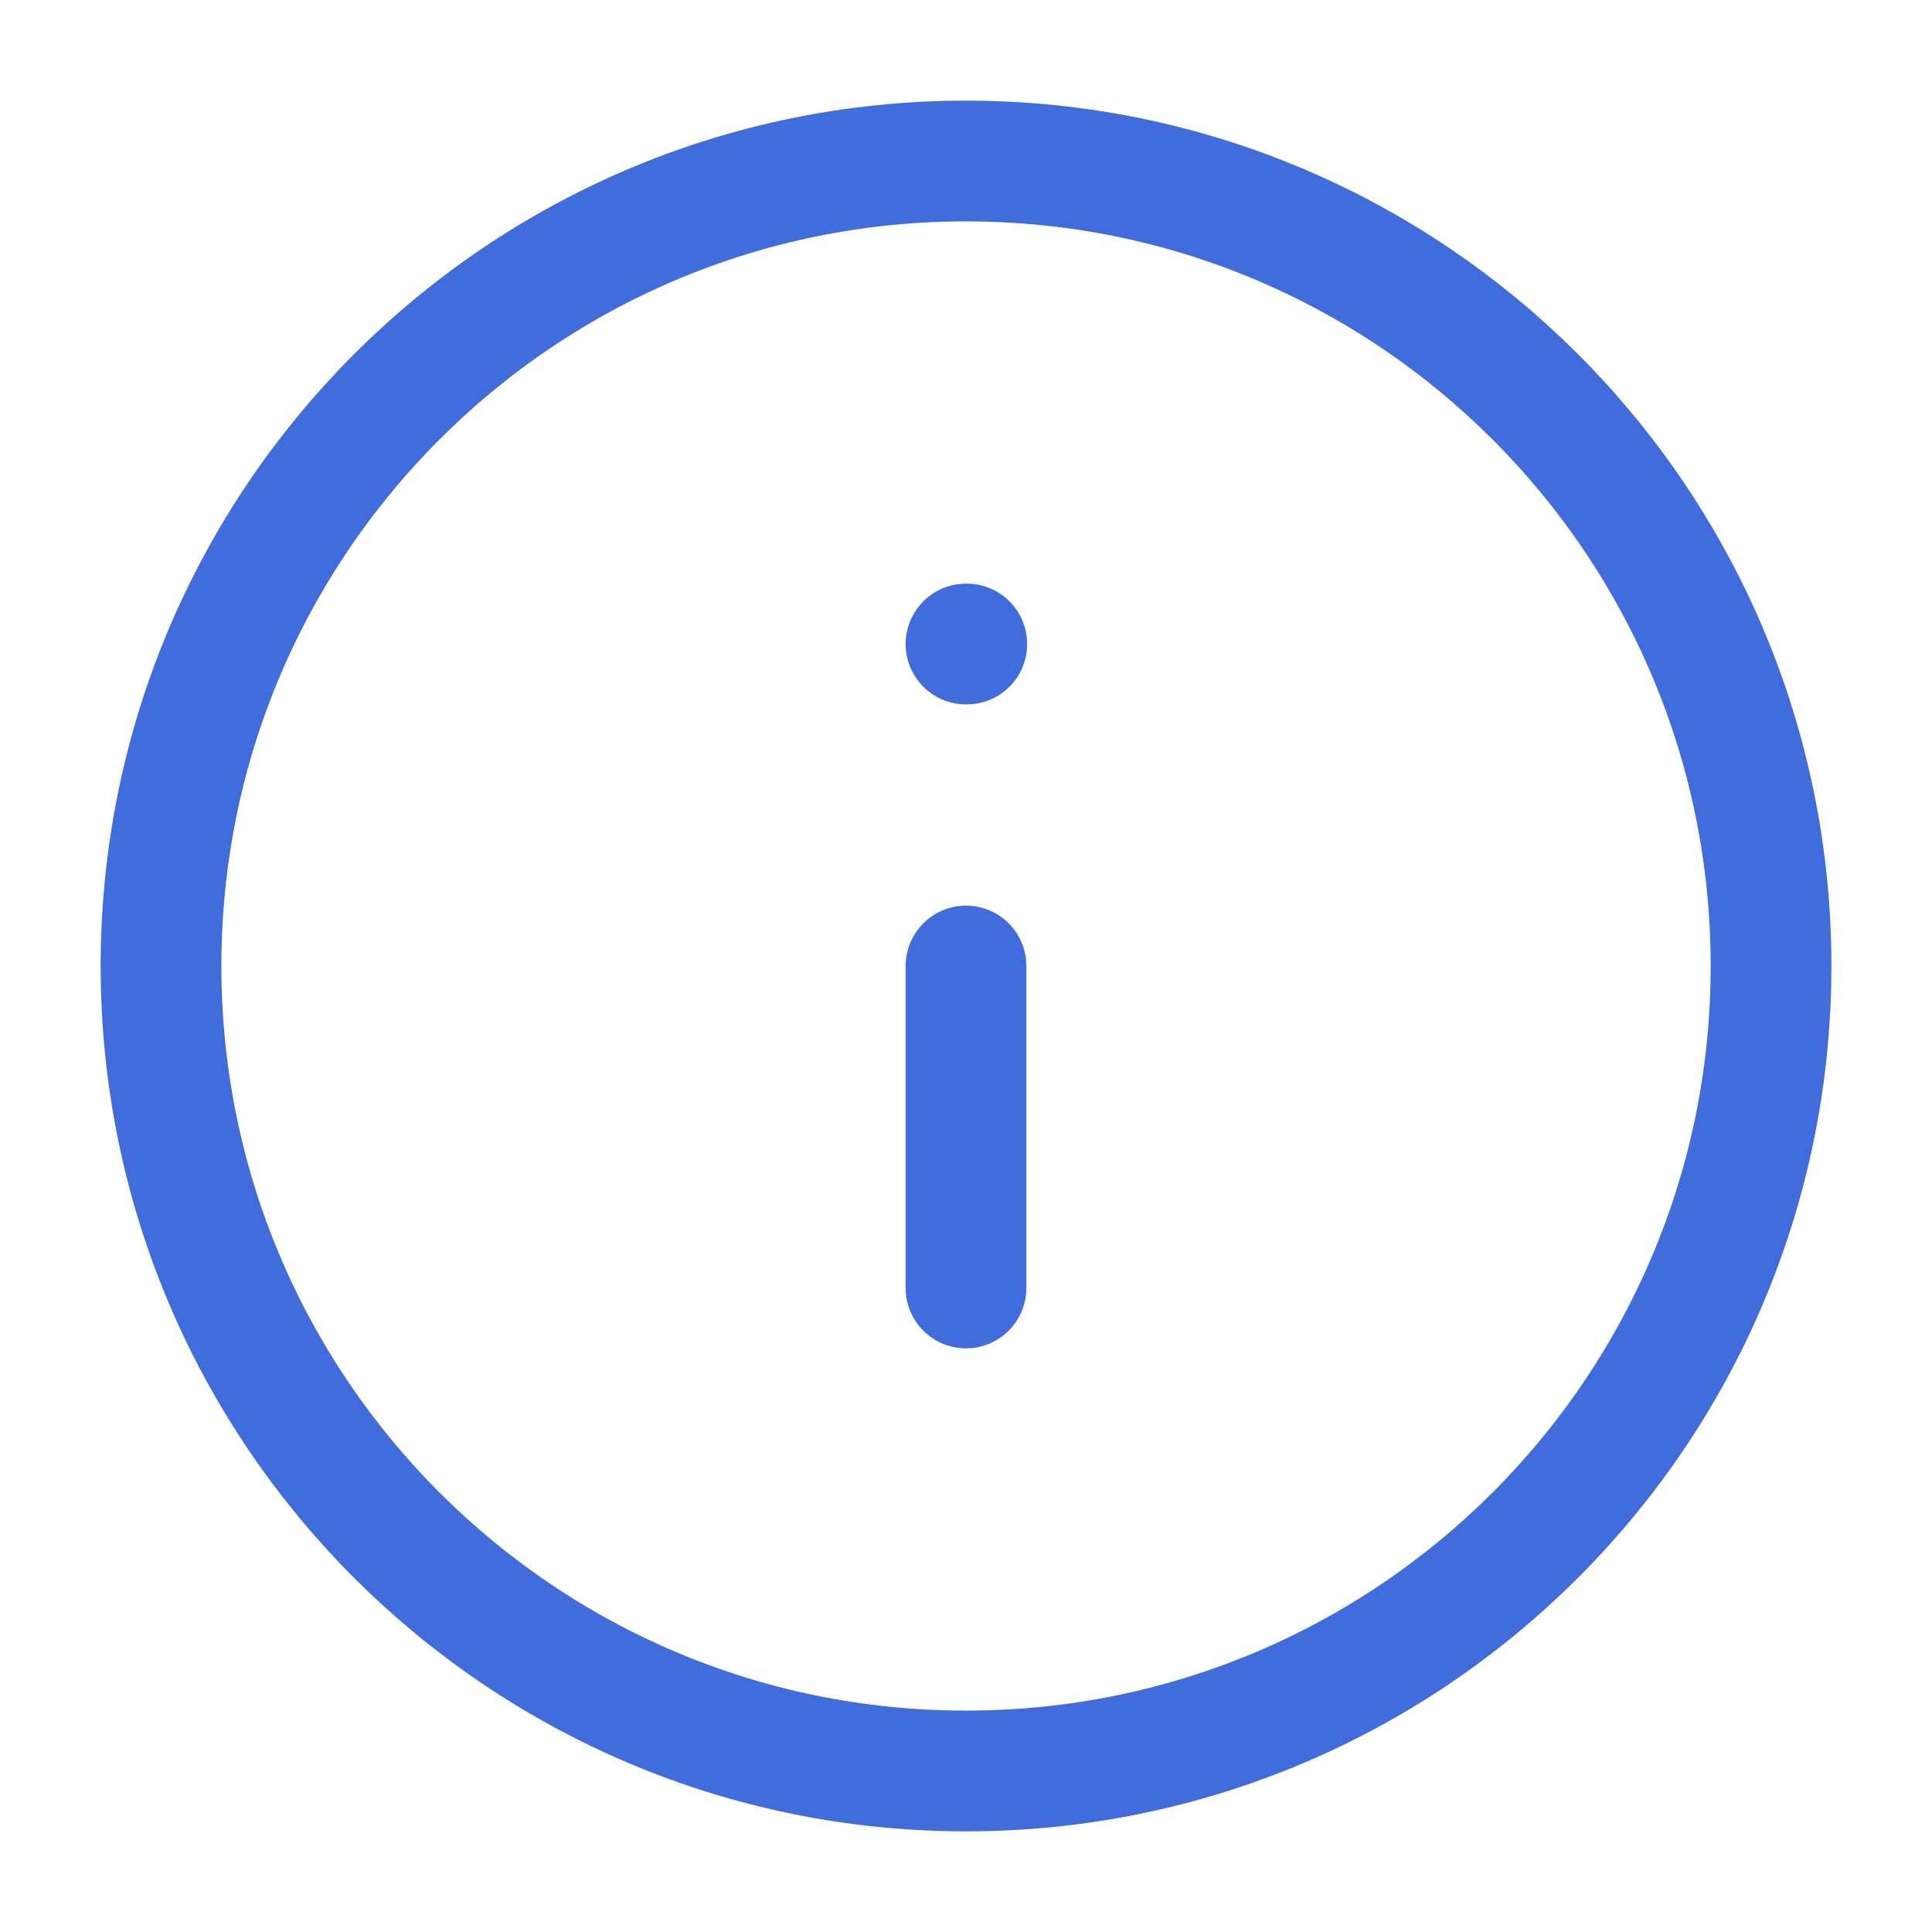 <?xml version="1.0" encoding="UTF-8"?> <svg xmlns="http://www.w3.org/2000/svg" width="32" height="32" viewBox="0 0 32 32" fill="none"><path d="M16 2.667C23.364 2.667 29.334 8.636 29.334 16C29.334 23.364 23.364 29.333 16 29.333C8.637 29.333 2.667 23.364 2.667 16C2.667 8.636 8.637 2.667 16 2.667Z" stroke="#406CDC" stroke-width="2" stroke-linecap="round" stroke-linejoin="round"></path><path d="M16 21.333V16" stroke="#406CDC" stroke-width="2" stroke-linecap="round" stroke-linejoin="round"></path><path d="M16 10.667H16.013" stroke="#406CDC" stroke-width="2" stroke-linecap="round" stroke-linejoin="round"></path></svg> 